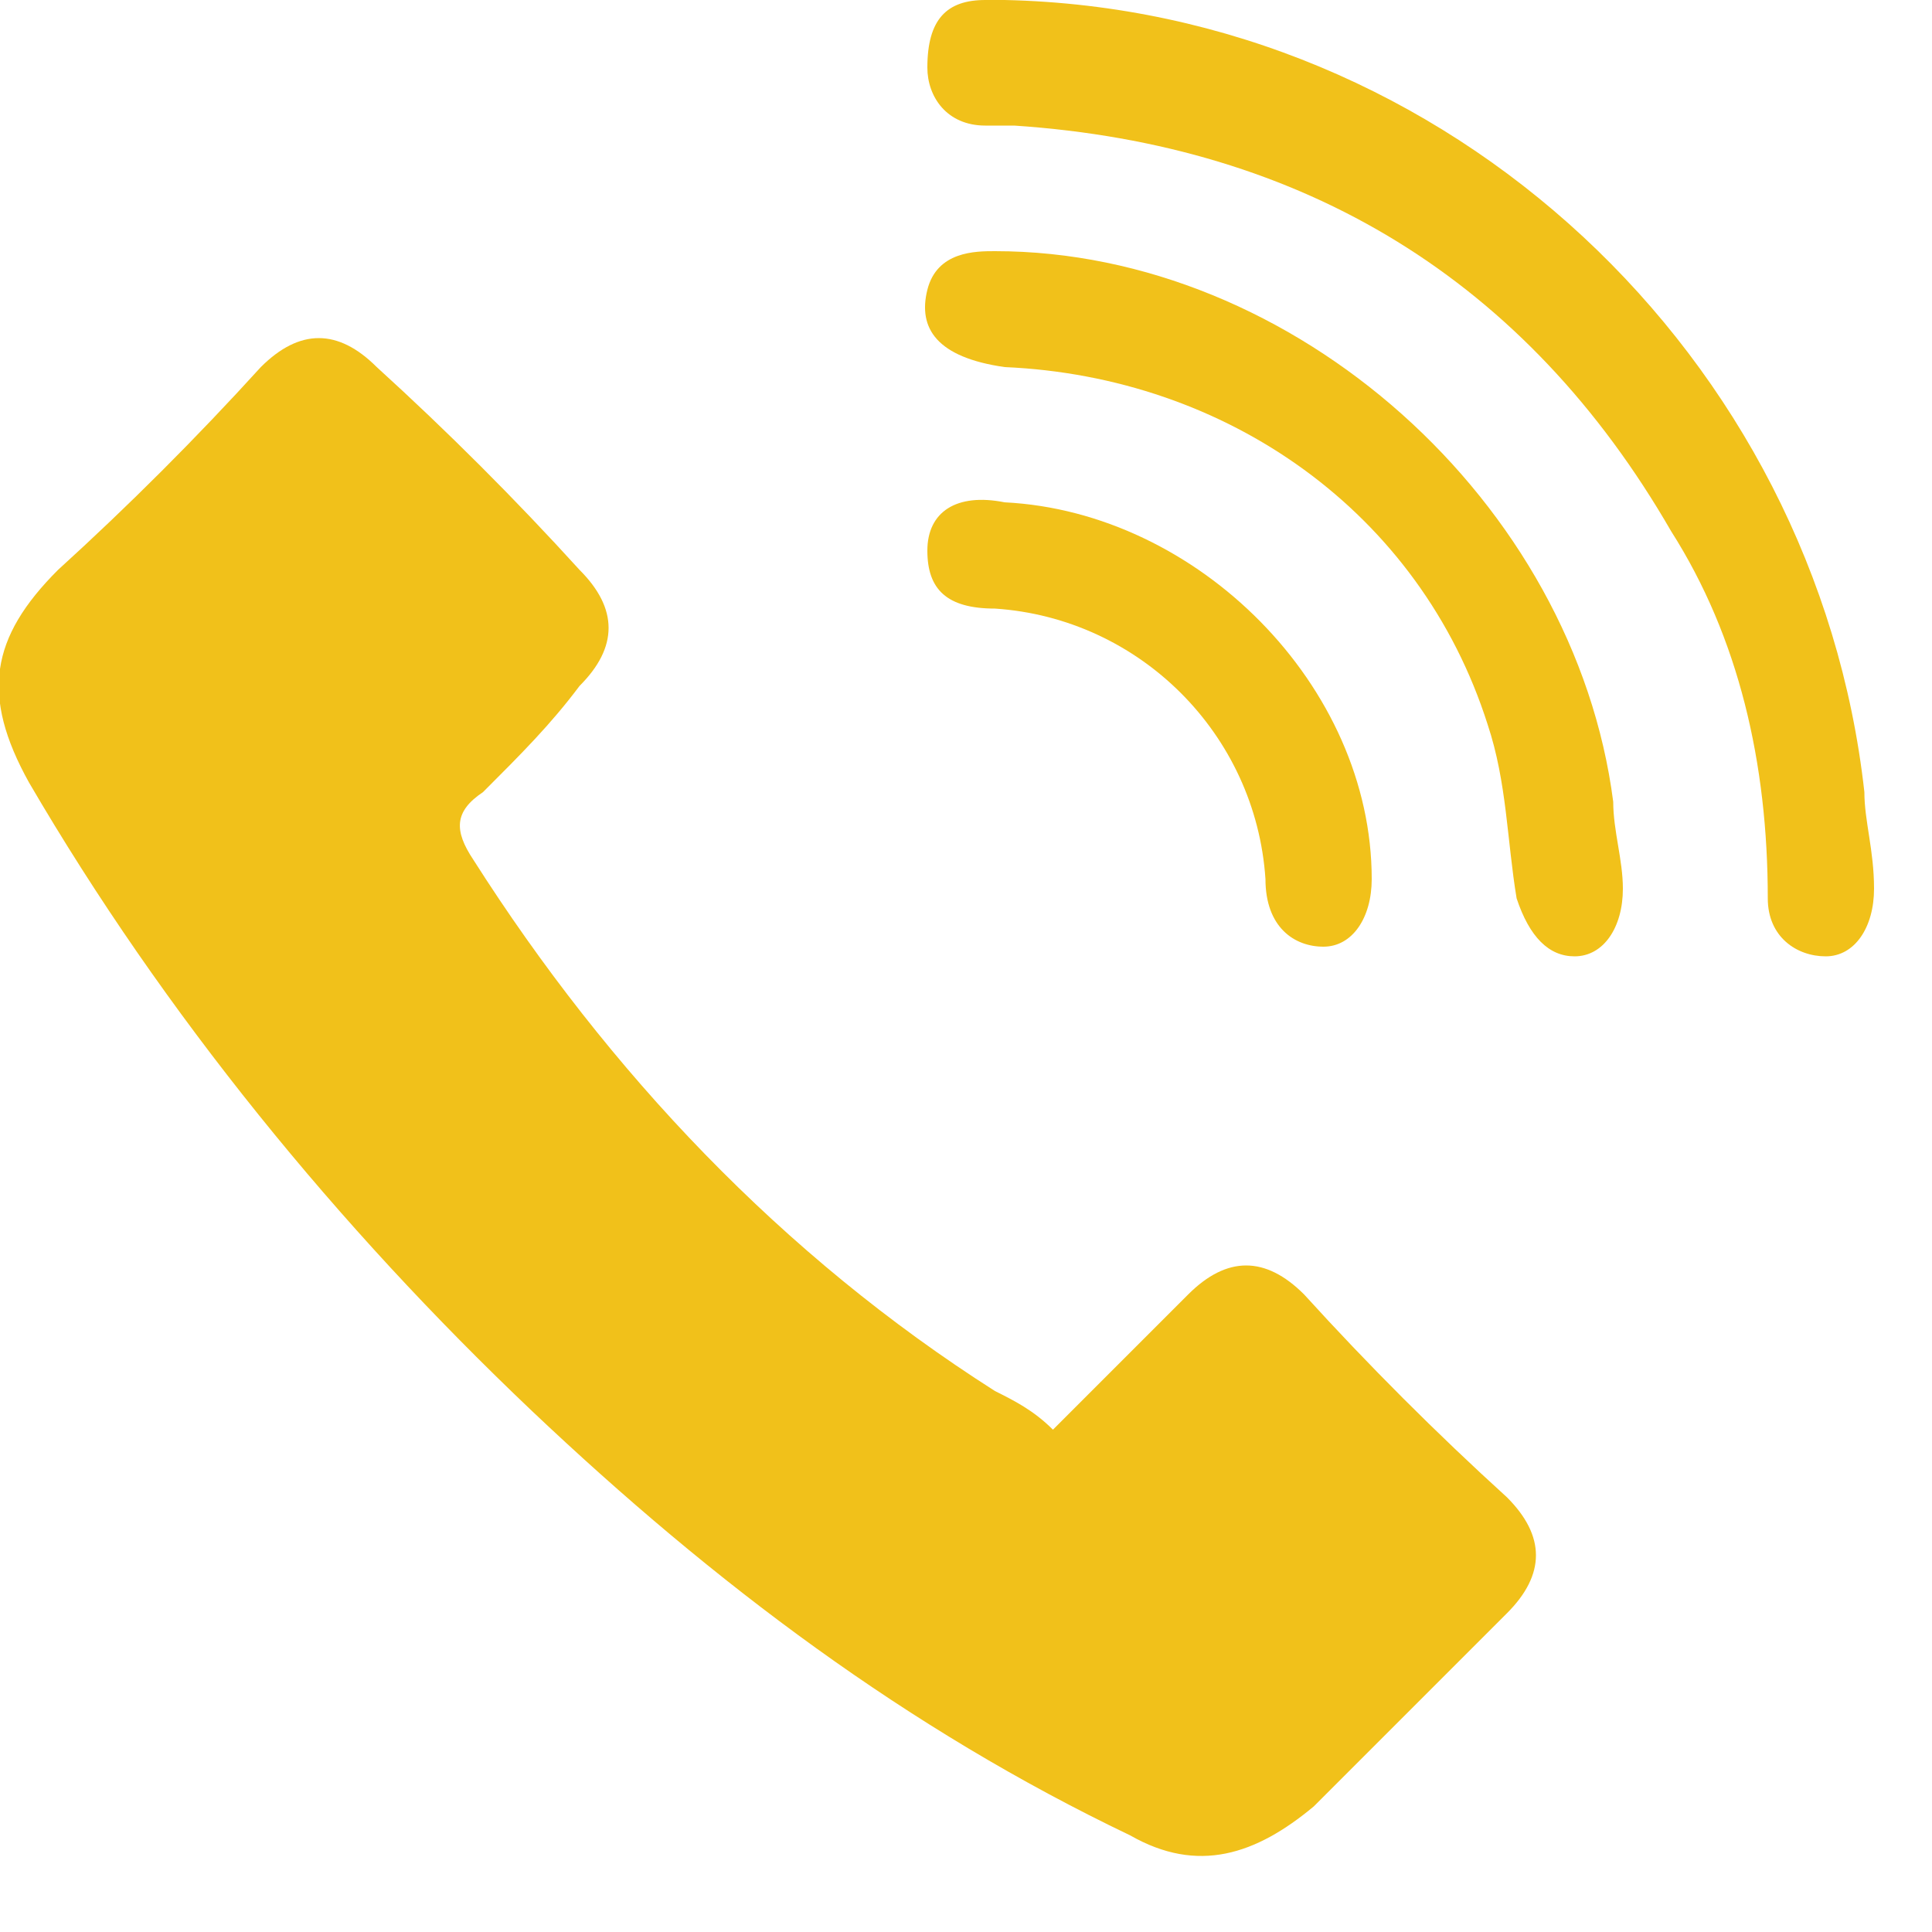 <svg version="1.2" xmlns="http://www.w3.org/2000/svg" viewBox="0 0 20 20" width="20" height="20">
	<title>numbIcon22-svg</title>
	<style>
		.s0 { fill: #f1c11a } 
	</style>
	<g id="Layer_1-2">
		<g>
			<g>
				<path class="s0" d="m10.9 14.8c0.5-0.5 0.9-0.9 1.4-1.4q0.6-0.6 1.2 0 1 1.1 2.1 2.1 0.6 0.6 0 1.2c-0.7 0.7-1.3 1.3-2 2-0.6 0.5-1.2 0.7-1.9 0.3-2.3-1.1-4.3-2.6-6.2-4.4-2-1.9-3.8-4.1-5.2-6.5-0.5-0.9-0.4-1.5 0.3-2.2q1.1-1 2.1-2.1 0.6-0.6 1.2 0 1.1 1 2.1 2.1 0.6 0.6 0 1.2c-0.3 0.4-0.6 0.7-1 1.1-0.3 0.2-0.3 0.4-0.1 0.7 1.4 2.2 3.2 4.1 5.4 5.5 0.2 0.1 0.4 0.2 0.6 0.4z"/>
				<path class="s0" d="m10.4 0c4.6 0.1 8.4 3.7 8.9 8.2 0 0.3 0.1 0.6 0.1 1 0 0.4-0.2 0.7-0.5 0.7-0.3 0-0.6-0.2-0.6-0.6 0-1.4-0.3-2.7-1-3.8-1.5-2.6-3.8-4-6.8-4.2q-0.1 0-0.3 0c-0.4 0-0.6-0.3-0.6-0.6 0-0.5 0.2-0.7 0.6-0.7 0.1 0 0.2 0 0.2 0z"/>
				<path class="s0" d="m10.3 2.6c3.1 0 6 2.6 6.4 5.7 0 0.3 0.1 0.6 0.1 0.9 0 0.4-0.2 0.7-0.5 0.7q-0.4 0-0.6-0.6c-0.1-0.6-0.1-1.2-0.3-1.8-0.7-2.2-2.7-3.6-5-3.7-0.7-0.1-0.9-0.4-0.8-0.8 0.1-0.4 0.5-0.4 0.7-0.4z"/>
				<path class="s0" d="m14.2 9.1c0 0.4-0.2 0.7-0.5 0.7-0.3 0-0.6-0.2-0.6-0.7-0.1-1.5-1.3-2.7-2.8-2.8-0.5 0-0.7-0.2-0.7-0.6 0-0.4 0.3-0.6 0.8-0.5 2 0.1 3.8 1.9 3.8 3.9z"/>
			</g>
		</g>
	</g>
</svg>